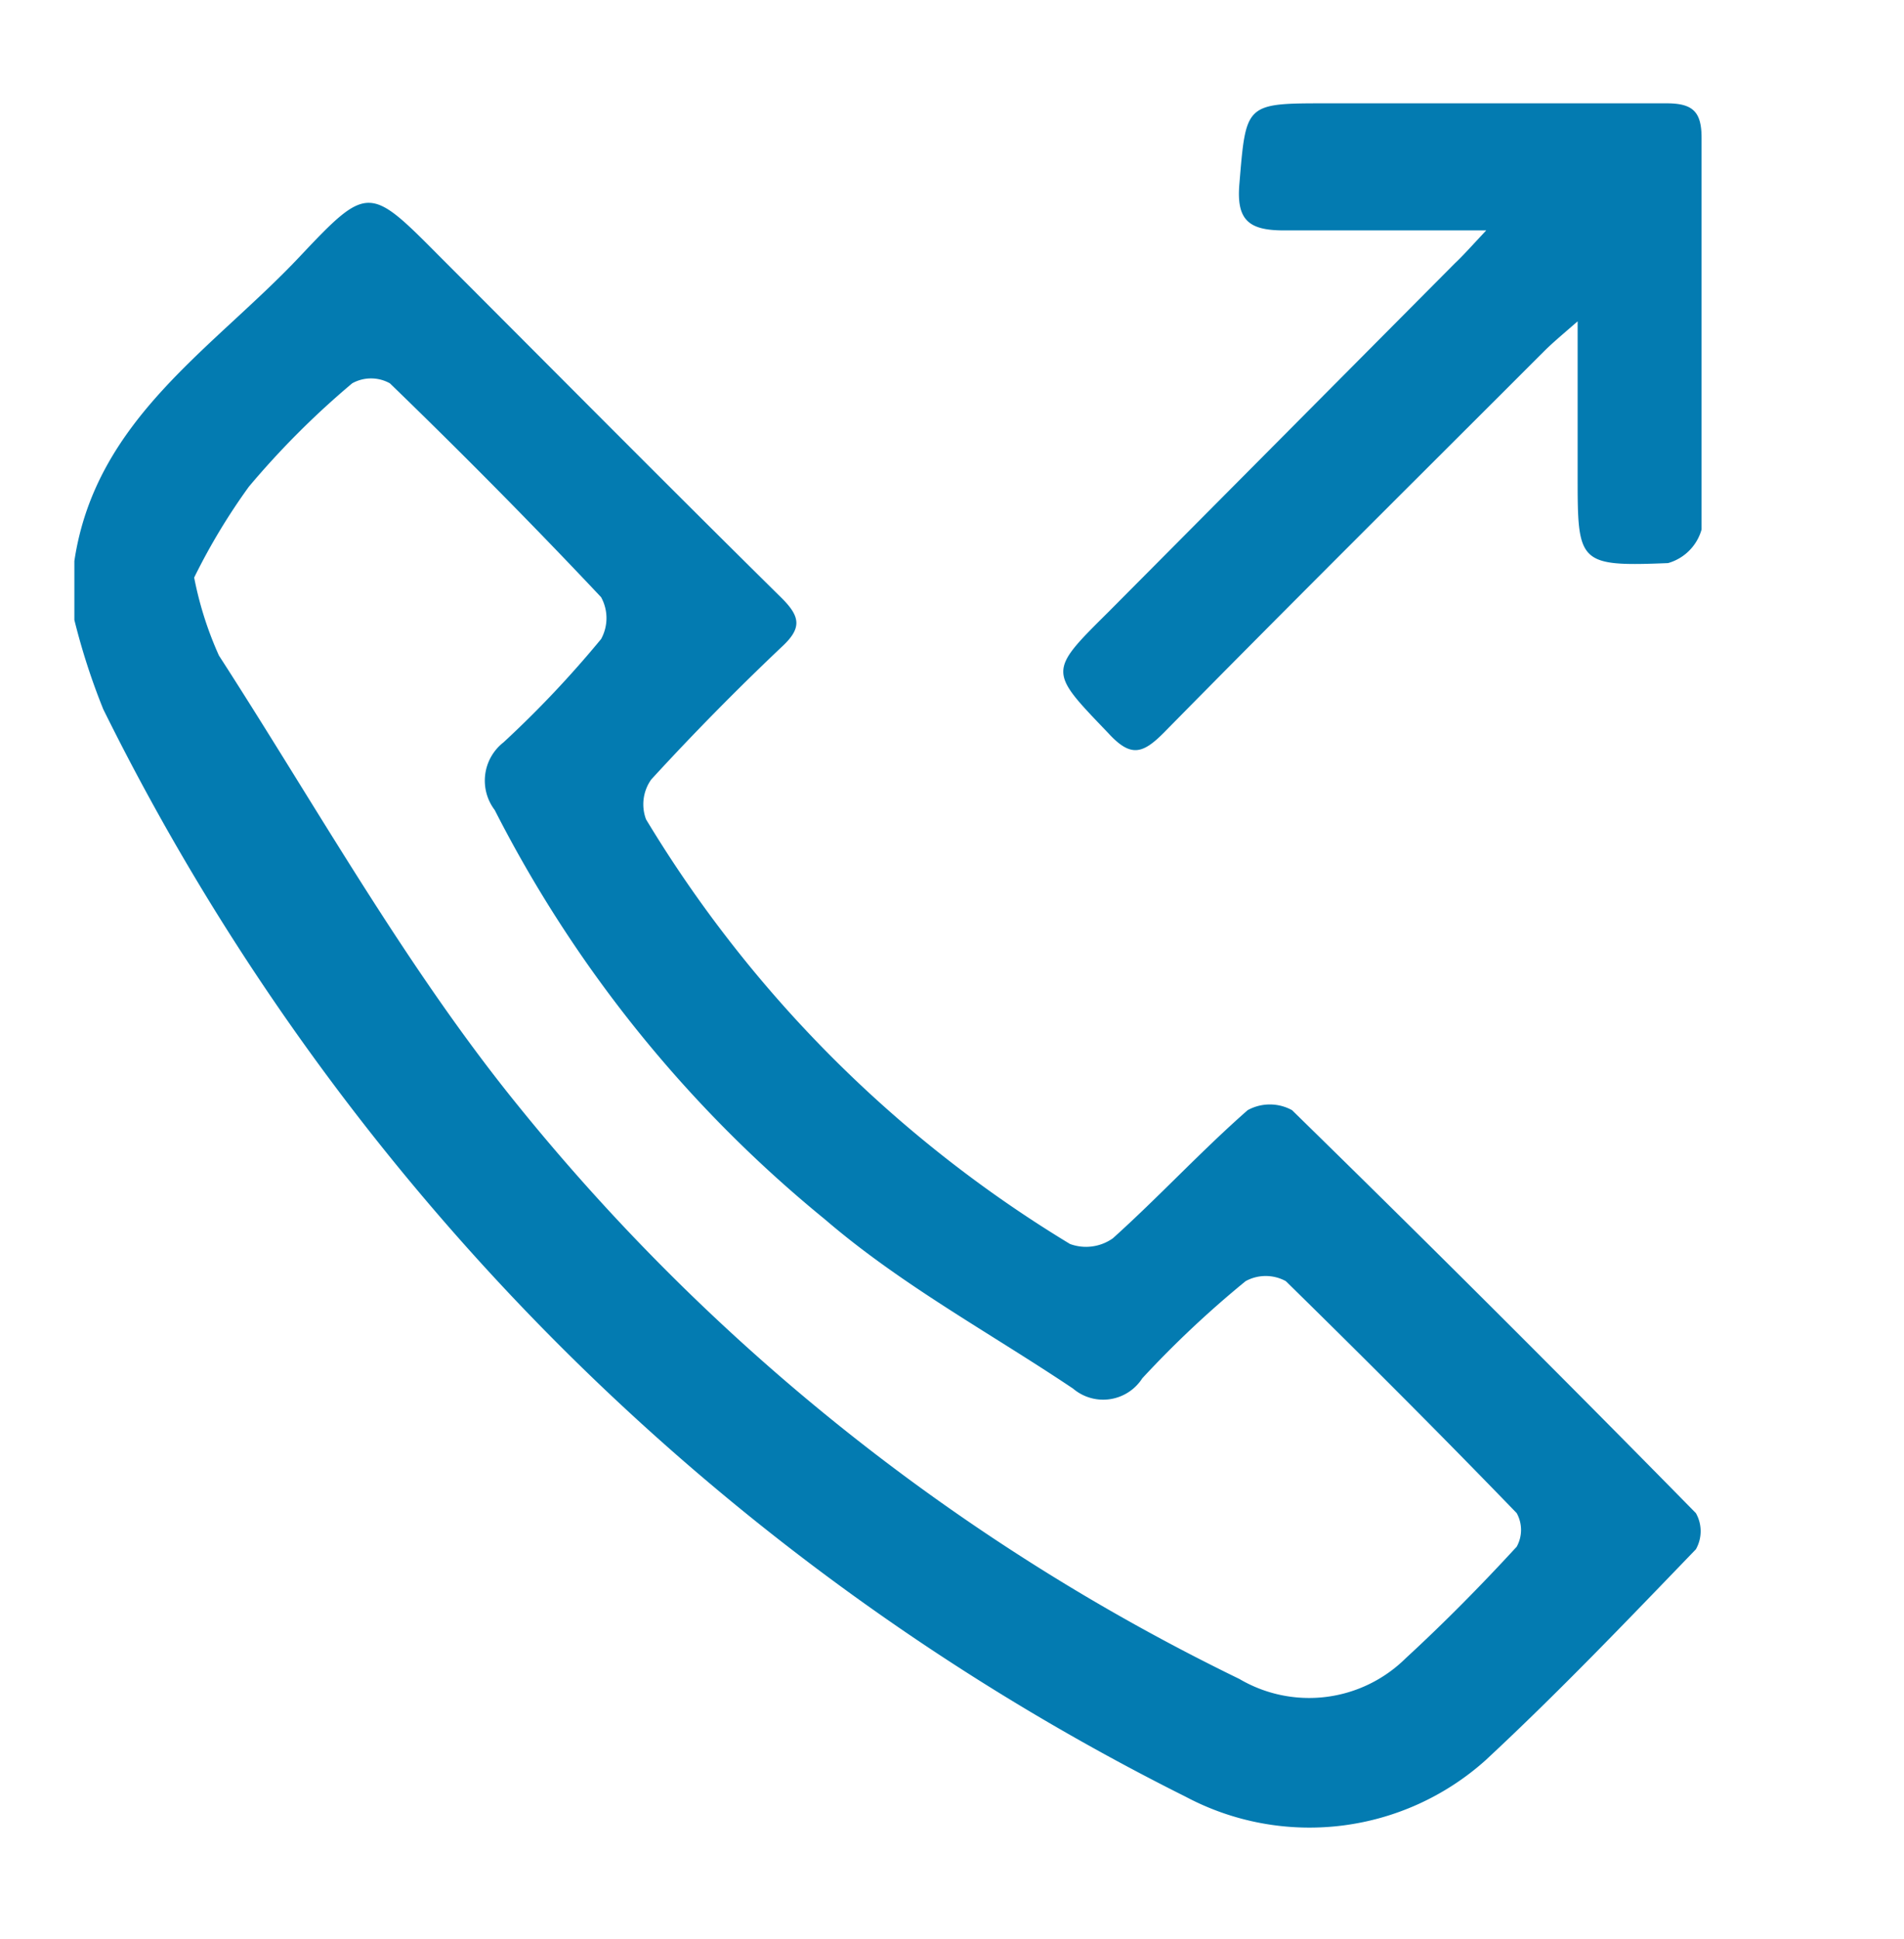 <svg id="Layer_1" data-name="Layer 1" xmlns="http://www.w3.org/2000/svg" viewBox="0 0 36.87 37.54"><defs><style>.cls-1{fill:#037bb1;}</style></defs><title>Artboard 2</title><path class="cls-1" d="M1.44,10.86c.41-2.75,2.69-4.11,4.38-5.91,1.3-1.38,1.34-1.35,2.68,0,2.21,2.21,4.41,4.43,6.64,6.63.36.36.39.58,0,.94q-1.31,1.24-2.53,2.57a.83.83,0,0,0-.1.77,24.24,24.24,0,0,0,8.21,8.22.9.9,0,0,0,.83-.11c.89-.8,1.71-1.69,2.61-2.48a.89.89,0,0,1,.86,0q3.95,3.86,7.82,7.8a.71.71,0,0,1,0,.7c-1.34,1.39-2.67,2.78-4.08,4.09a5.11,5.11,0,0,1-5.8.7A46.65,46.65,0,0,1,2,13.73,12.93,12.93,0,0,1,1.44,12Zm2.32.32a6.82,6.82,0,0,0,.48,1.51c1.88,2.91,3.6,6,5.75,8.66A41,41,0,0,0,24,32.5a2.66,2.66,0,0,0,3.22-.4c.75-.69,1.46-1.41,2.15-2.16a.67.67,0,0,0,0-.65c-1.47-1.52-2.95-3-4.47-4.49a.81.81,0,0,0-.78,0,19.79,19.79,0,0,0-2,1.88.9.9,0,0,1-1.34.2c-1.61-1.08-3.32-2-4.81-3.28a24.67,24.67,0,0,1-6.39-7.92.94.94,0,0,1,.17-1.31,20.35,20.35,0,0,0,1.89-2,.84.84,0,0,0,0-.81Q9.69,9.49,7.55,7.42a.75.75,0,0,0-.73,0,16.35,16.35,0,0,0-2,2A12.09,12.09,0,0,0,3.76,11.18Z"/><path class="cls-1" d="M28.78,4.46c-1.44,0-2.68,0-3.92,0-.68,0-.92-.2-.86-.9C24.13,2,24.11,2,25.69,2c2.19,0,4.39,0,6.58,0,.51,0,.68.16.68.67,0,2.53,0,5.05,0,7.58a.94.94,0,0,1-.65.65c-1.74.07-1.75,0-1.75-1.68,0-.95,0-1.89,0-3-.31.27-.49.42-.65.58-2.46,2.46-4.93,4.91-7.37,7.39-.41.41-.64.47-1.07,0-1.15-1.2-1.17-1.18,0-2.34L28.17,5.1C28.33,4.95,28.48,4.78,28.78,4.46Z"/></svg>